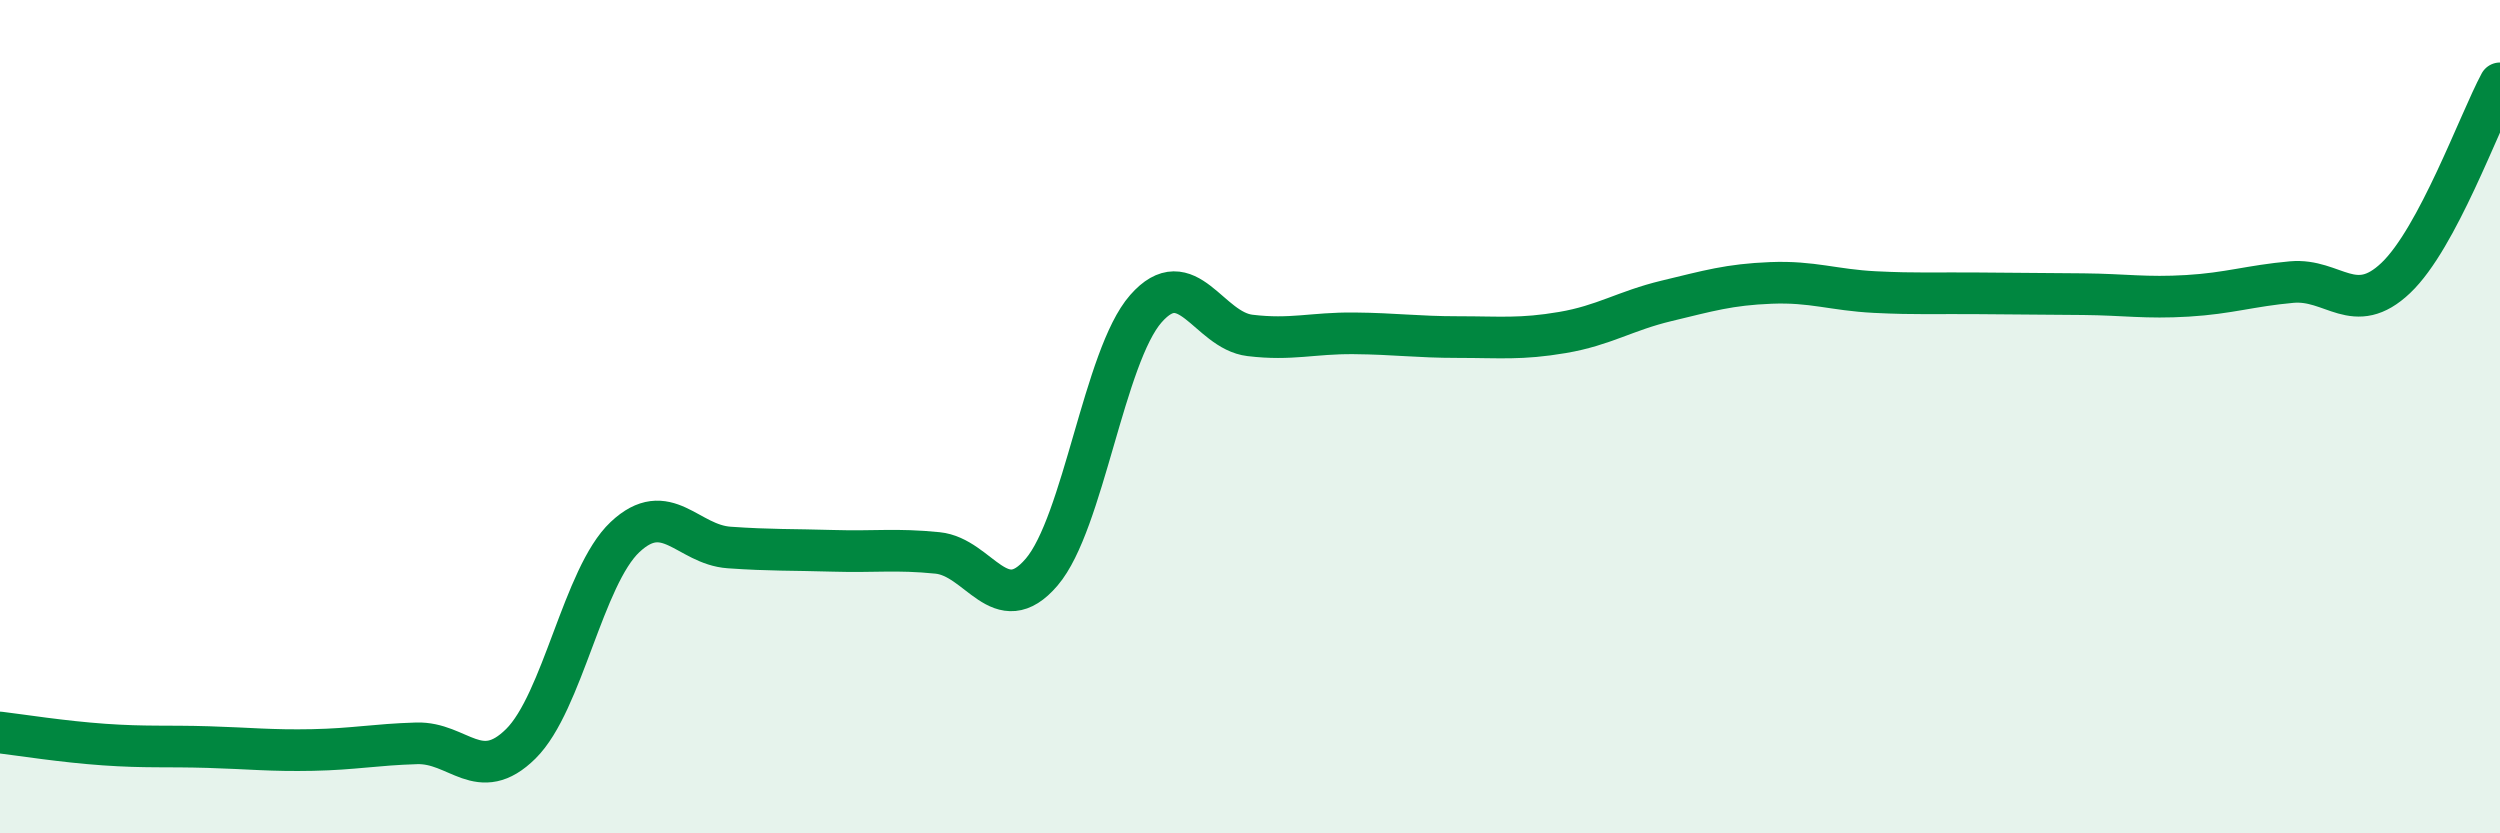 
    <svg width="60" height="20" viewBox="0 0 60 20" xmlns="http://www.w3.org/2000/svg">
      <path
        d="M 0,17.58 C 0.5,17.64 1.5,17.8 2.5,17.87 C 3.5,17.94 4,17.9 5,17.93 C 6,17.96 6.5,18.02 7.5,18 C 8.5,17.98 9,17.87 10,17.84 C 11,17.81 11.5,18.84 12.5,17.85 C 13.5,16.86 14,13.83 15,12.89 C 16,11.95 16.5,13.07 17.5,13.14 C 18.5,13.21 19,13.19 20,13.22 C 21,13.25 21.5,13.17 22.5,13.27 C 23.5,13.37 24,14.9 25,13.73 C 26,12.56 26.5,8.55 27.5,7.41 C 28.5,6.27 29,7.93 30,8.05 C 31,8.17 31.5,7.99 32.5,8 C 33.5,8.01 34,8.09 35,8.09 C 36,8.09 36.5,8.15 37.5,7.98 C 38.5,7.81 39,7.46 40,7.22 C 41,6.98 41.5,6.83 42.5,6.79 C 43.5,6.75 44,6.96 45,7.01 C 46,7.06 46.5,7.03 47.5,7.04 C 48.5,7.05 49,7.05 50,7.06 C 51,7.07 51.5,7.16 52.5,7.1 C 53.5,7.04 54,6.86 55,6.77 C 56,6.68 56.5,7.62 57.5,6.67 C 58.5,5.72 59.5,2.93 60,2L60 20L0 20Z"
        fill="#008740"
        opacity="0.1"
        stroke-linecap="round"
        stroke-linejoin="round"
      />
      <path
        d="M 0,17.58 C 0.5,17.64 1.5,17.8 2.5,17.87 C 3.5,17.94 4,17.9 5,17.93 C 6,17.96 6.5,18.02 7.5,18 C 8.5,17.98 9,17.87 10,17.84 C 11,17.81 11.5,18.84 12.5,17.85 C 13.5,16.86 14,13.83 15,12.89 C 16,11.95 16.5,13.07 17.5,13.14 C 18.5,13.21 19,13.19 20,13.22 C 21,13.25 21.5,13.17 22.5,13.27 C 23.5,13.37 24,14.9 25,13.73 C 26,12.56 26.5,8.55 27.5,7.41 C 28.5,6.27 29,7.93 30,8.05 C 31,8.17 31.5,7.99 32.5,8 C 33.5,8.01 34,8.09 35,8.09 C 36,8.09 36.5,8.15 37.5,7.98 C 38.5,7.81 39,7.46 40,7.22 C 41,6.98 41.5,6.83 42.5,6.79 C 43.5,6.75 44,6.96 45,7.01 C 46,7.06 46.5,7.03 47.5,7.04 C 48.5,7.05 49,7.05 50,7.06 C 51,7.07 51.5,7.16 52.5,7.1 C 53.5,7.04 54,6.86 55,6.77 C 56,6.68 56.5,7.62 57.5,6.67 C 58.5,5.72 59.5,2.93 60,2"
        stroke="#008740"
        stroke-width="1"
        fill="none"
        stroke-linecap="round"
        stroke-linejoin="round"
      />
    </svg>
  